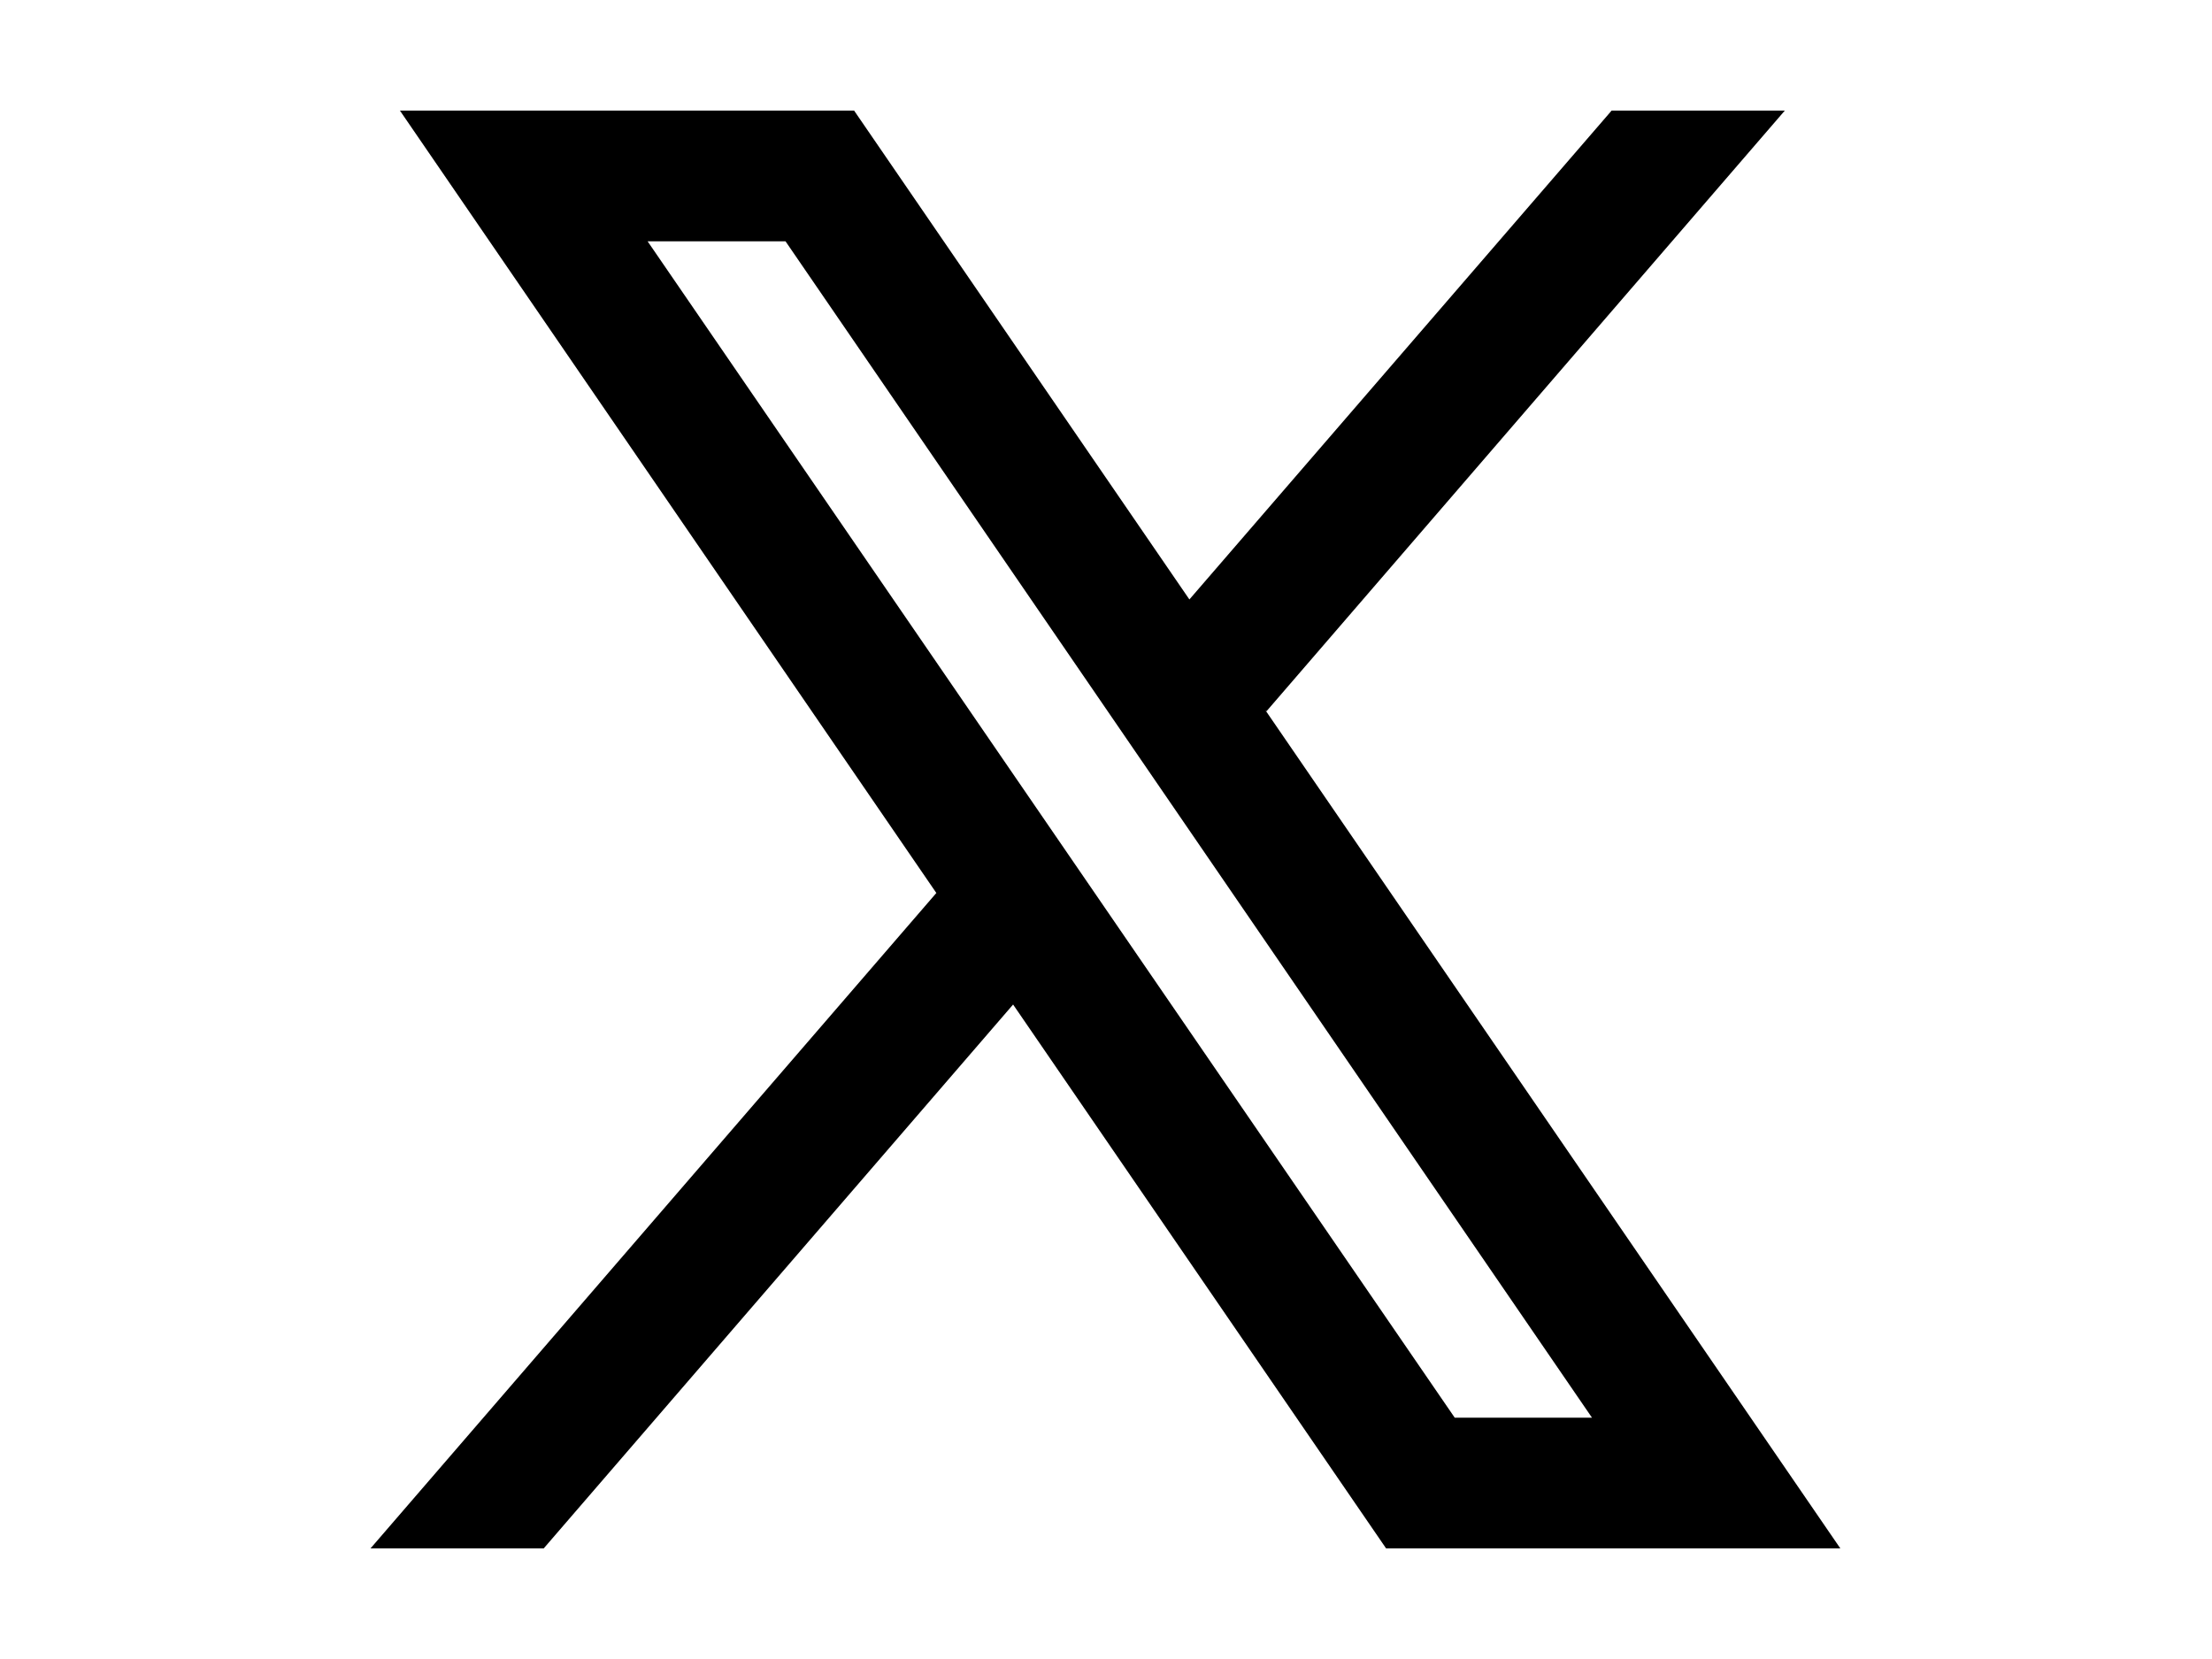 <svg xmlns="http://www.w3.org/2000/svg" xmlns:xlink="http://www.w3.org/1999/xlink" width="40" height="30" viewBox="0 0 40 30">
  <defs>
    <style>
      .cls-1 {
        clip-path: url(#clip-btn_twitter_l);
      }
    </style>
    <clipPath id="clip-btn_twitter_l">
      <rect width="40" height="30"/>
    </clipPath>
  </defs>
  <g id="btn_twitter_l" class="cls-1">
    <g id="fluent" transform="translate(2.82 -2)">
      <path id="パス_1" data-name="パス 1" d="M30.459,30,20.065,14.847l.018.014L29.455,4H26.323l-7.635,8.84L12.625,4H4.412l9.7,14.148h0L3.88,30H7.012L15.5,20.165,22.245,30ZM11.385,6.364,25.968,27.636H23.486L8.891,6.364Z" transform="translate(0)"/>
    </g>
  </g>
</svg>
